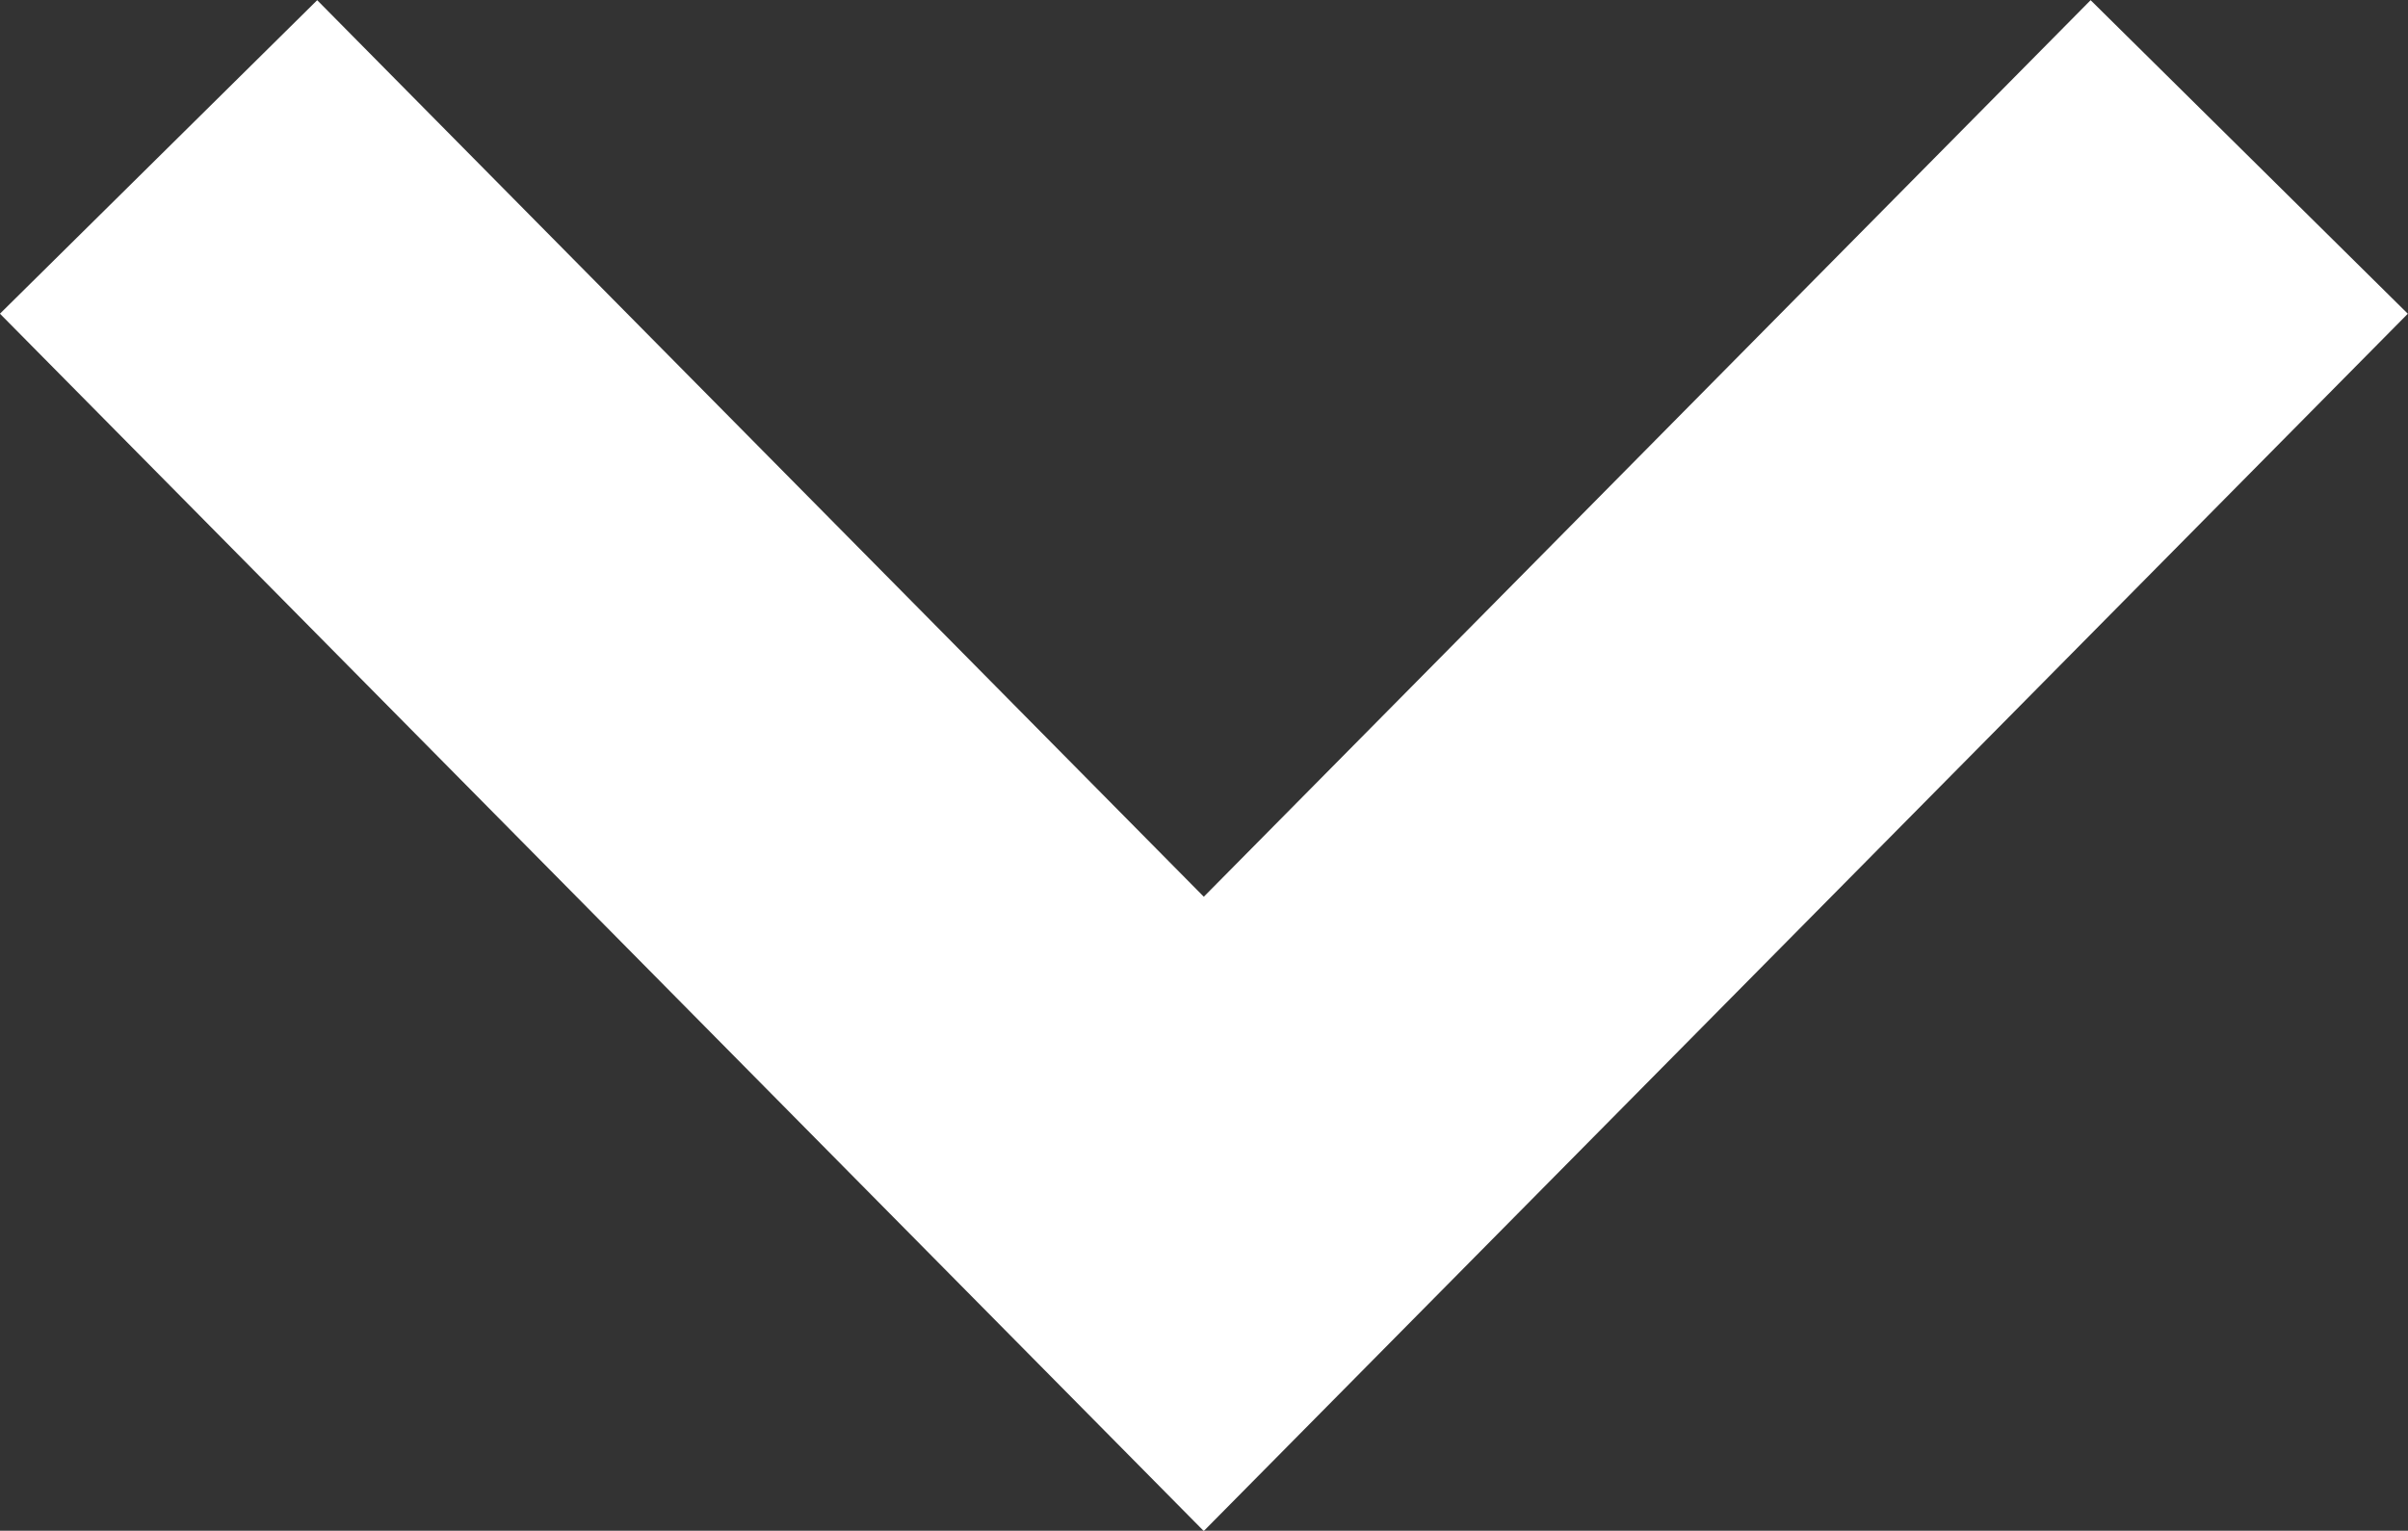<svg xmlns="http://www.w3.org/2000/svg" width="10.796" height="6.865" viewBox="0 0 10.796 6.865">
  <rect x="0" y="0" width="10.796" height="6.865" fill="#333333" stroke="none"/>
  <path id="icon_arrow--bottom" d="M9.457.5l4.029,3.984L9.457,8.467" transform="translate(9.881 -8.042) rotate(90)" fill="none" stroke="#fff" stroke-linecap="square" stroke-width="2"/>
</svg>
